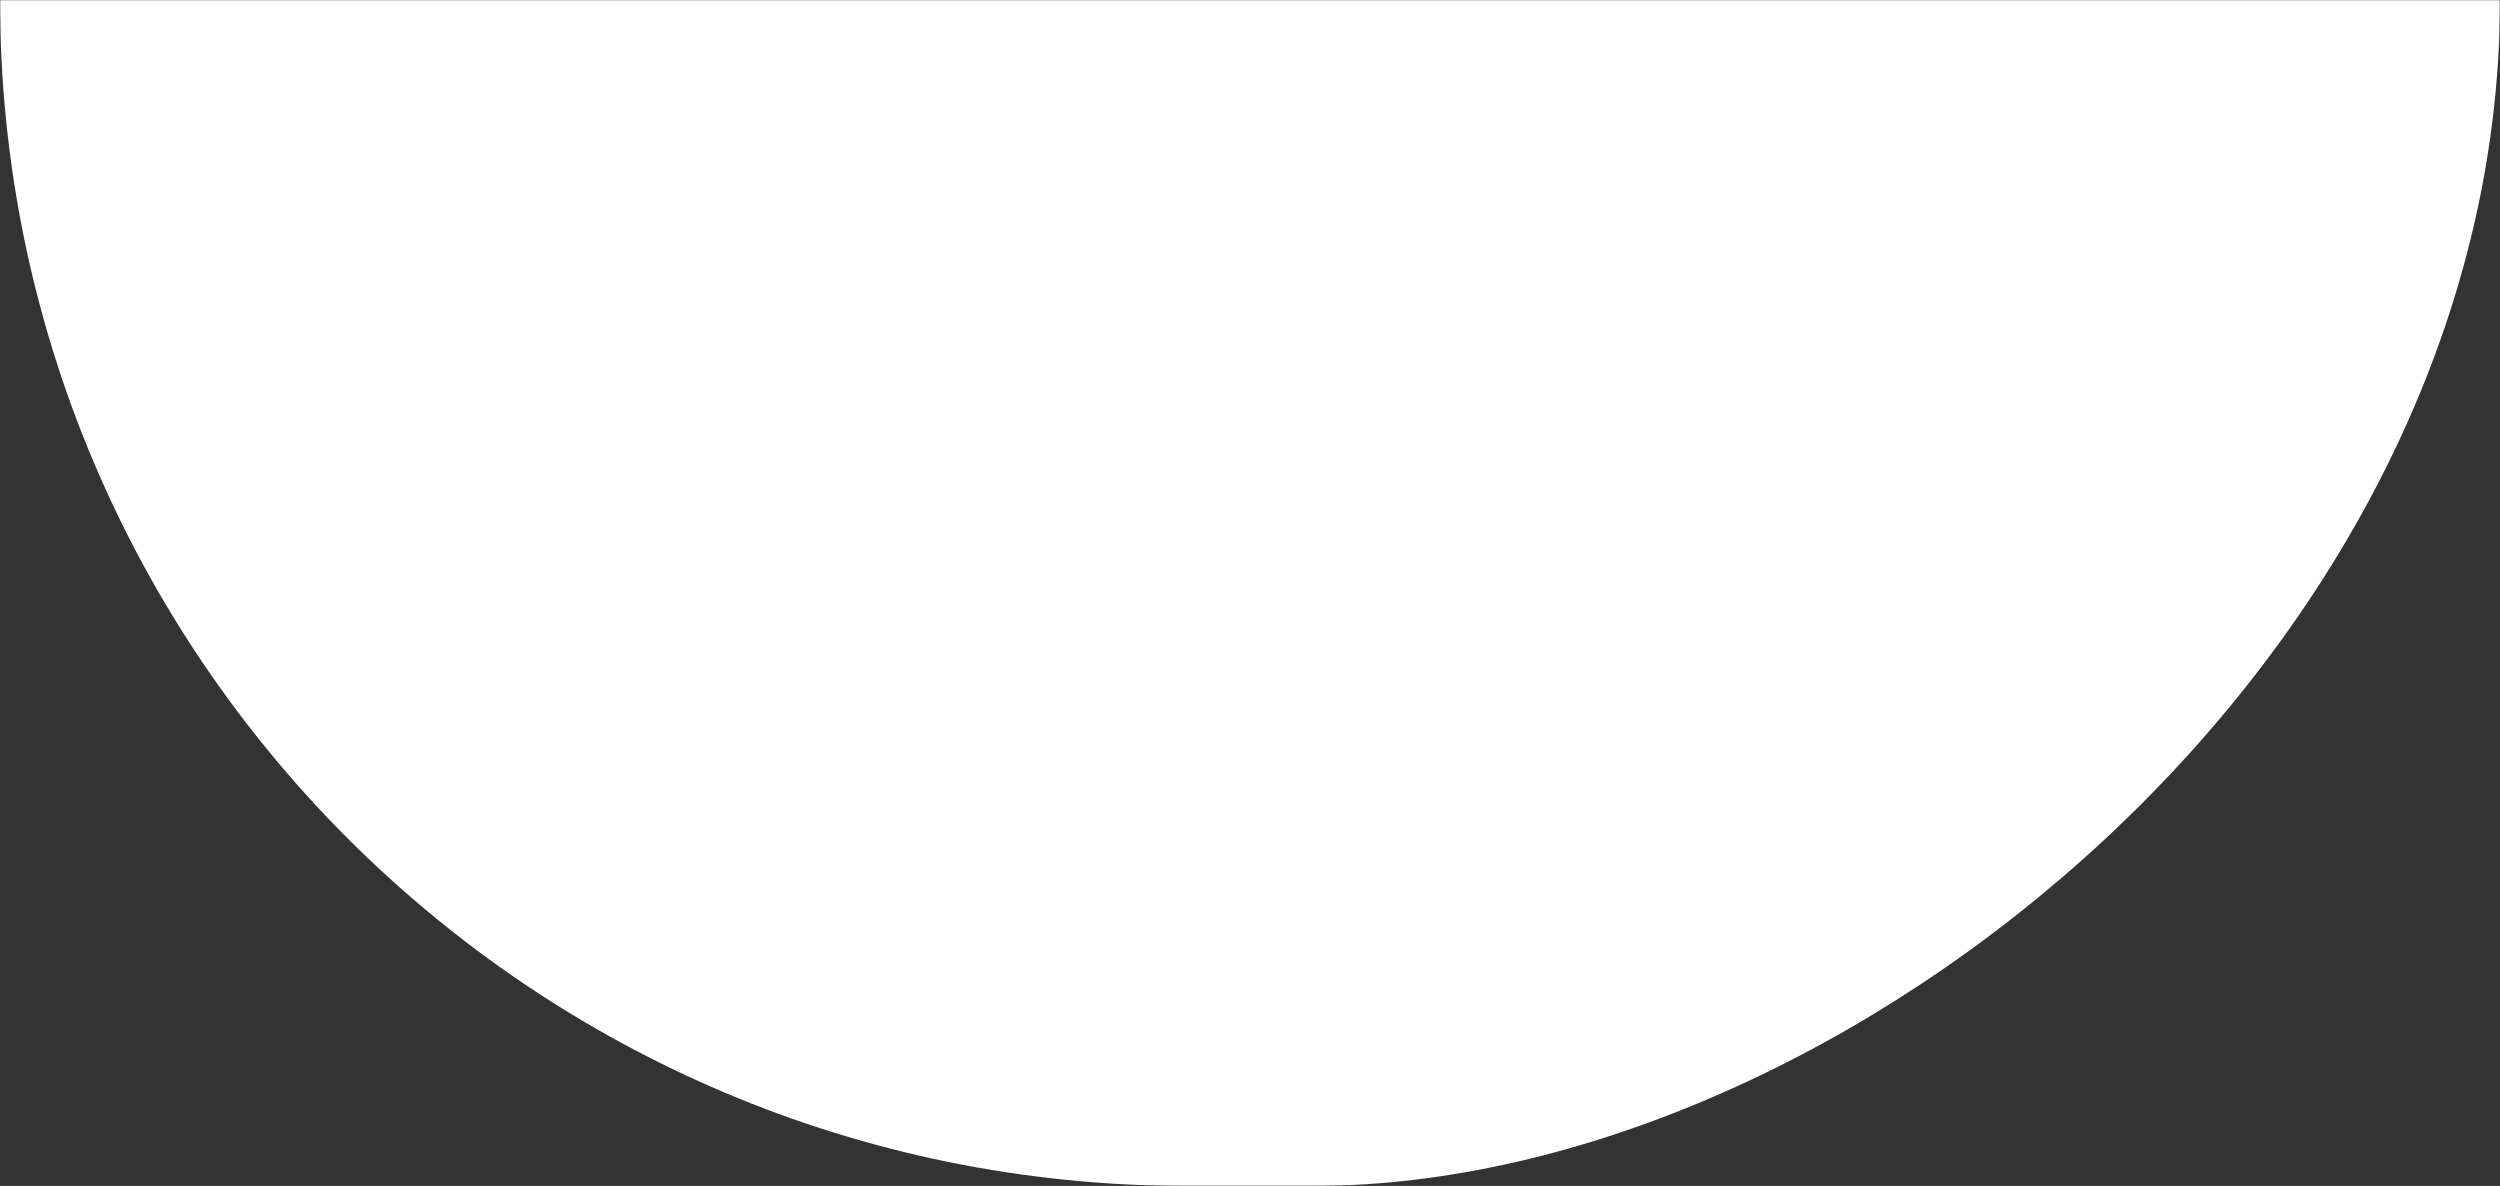 <svg width="1444" height="685" viewBox="0 0 1444 685" fill="none" xmlns="http://www.w3.org/2000/svg">
<rect x="0" y="0" width="1444" height="685" fill="#333333" stroke="none"/>
<mask id="mask0_40_653" style="mask-type:alpha" maskUnits="userSpaceOnUse" x="0" y="0" width="1444" height="685">
<rect width="1444" height="685" fill="#D9D9D9"/>
</mask>
<g mask="url(#mask0_40_653)">
<rect x="1444" y="-686" width="1371" height="1444" rx="685.5" transform="rotate(90 1444 -686)" fill="white"/>
</g>
</svg>
